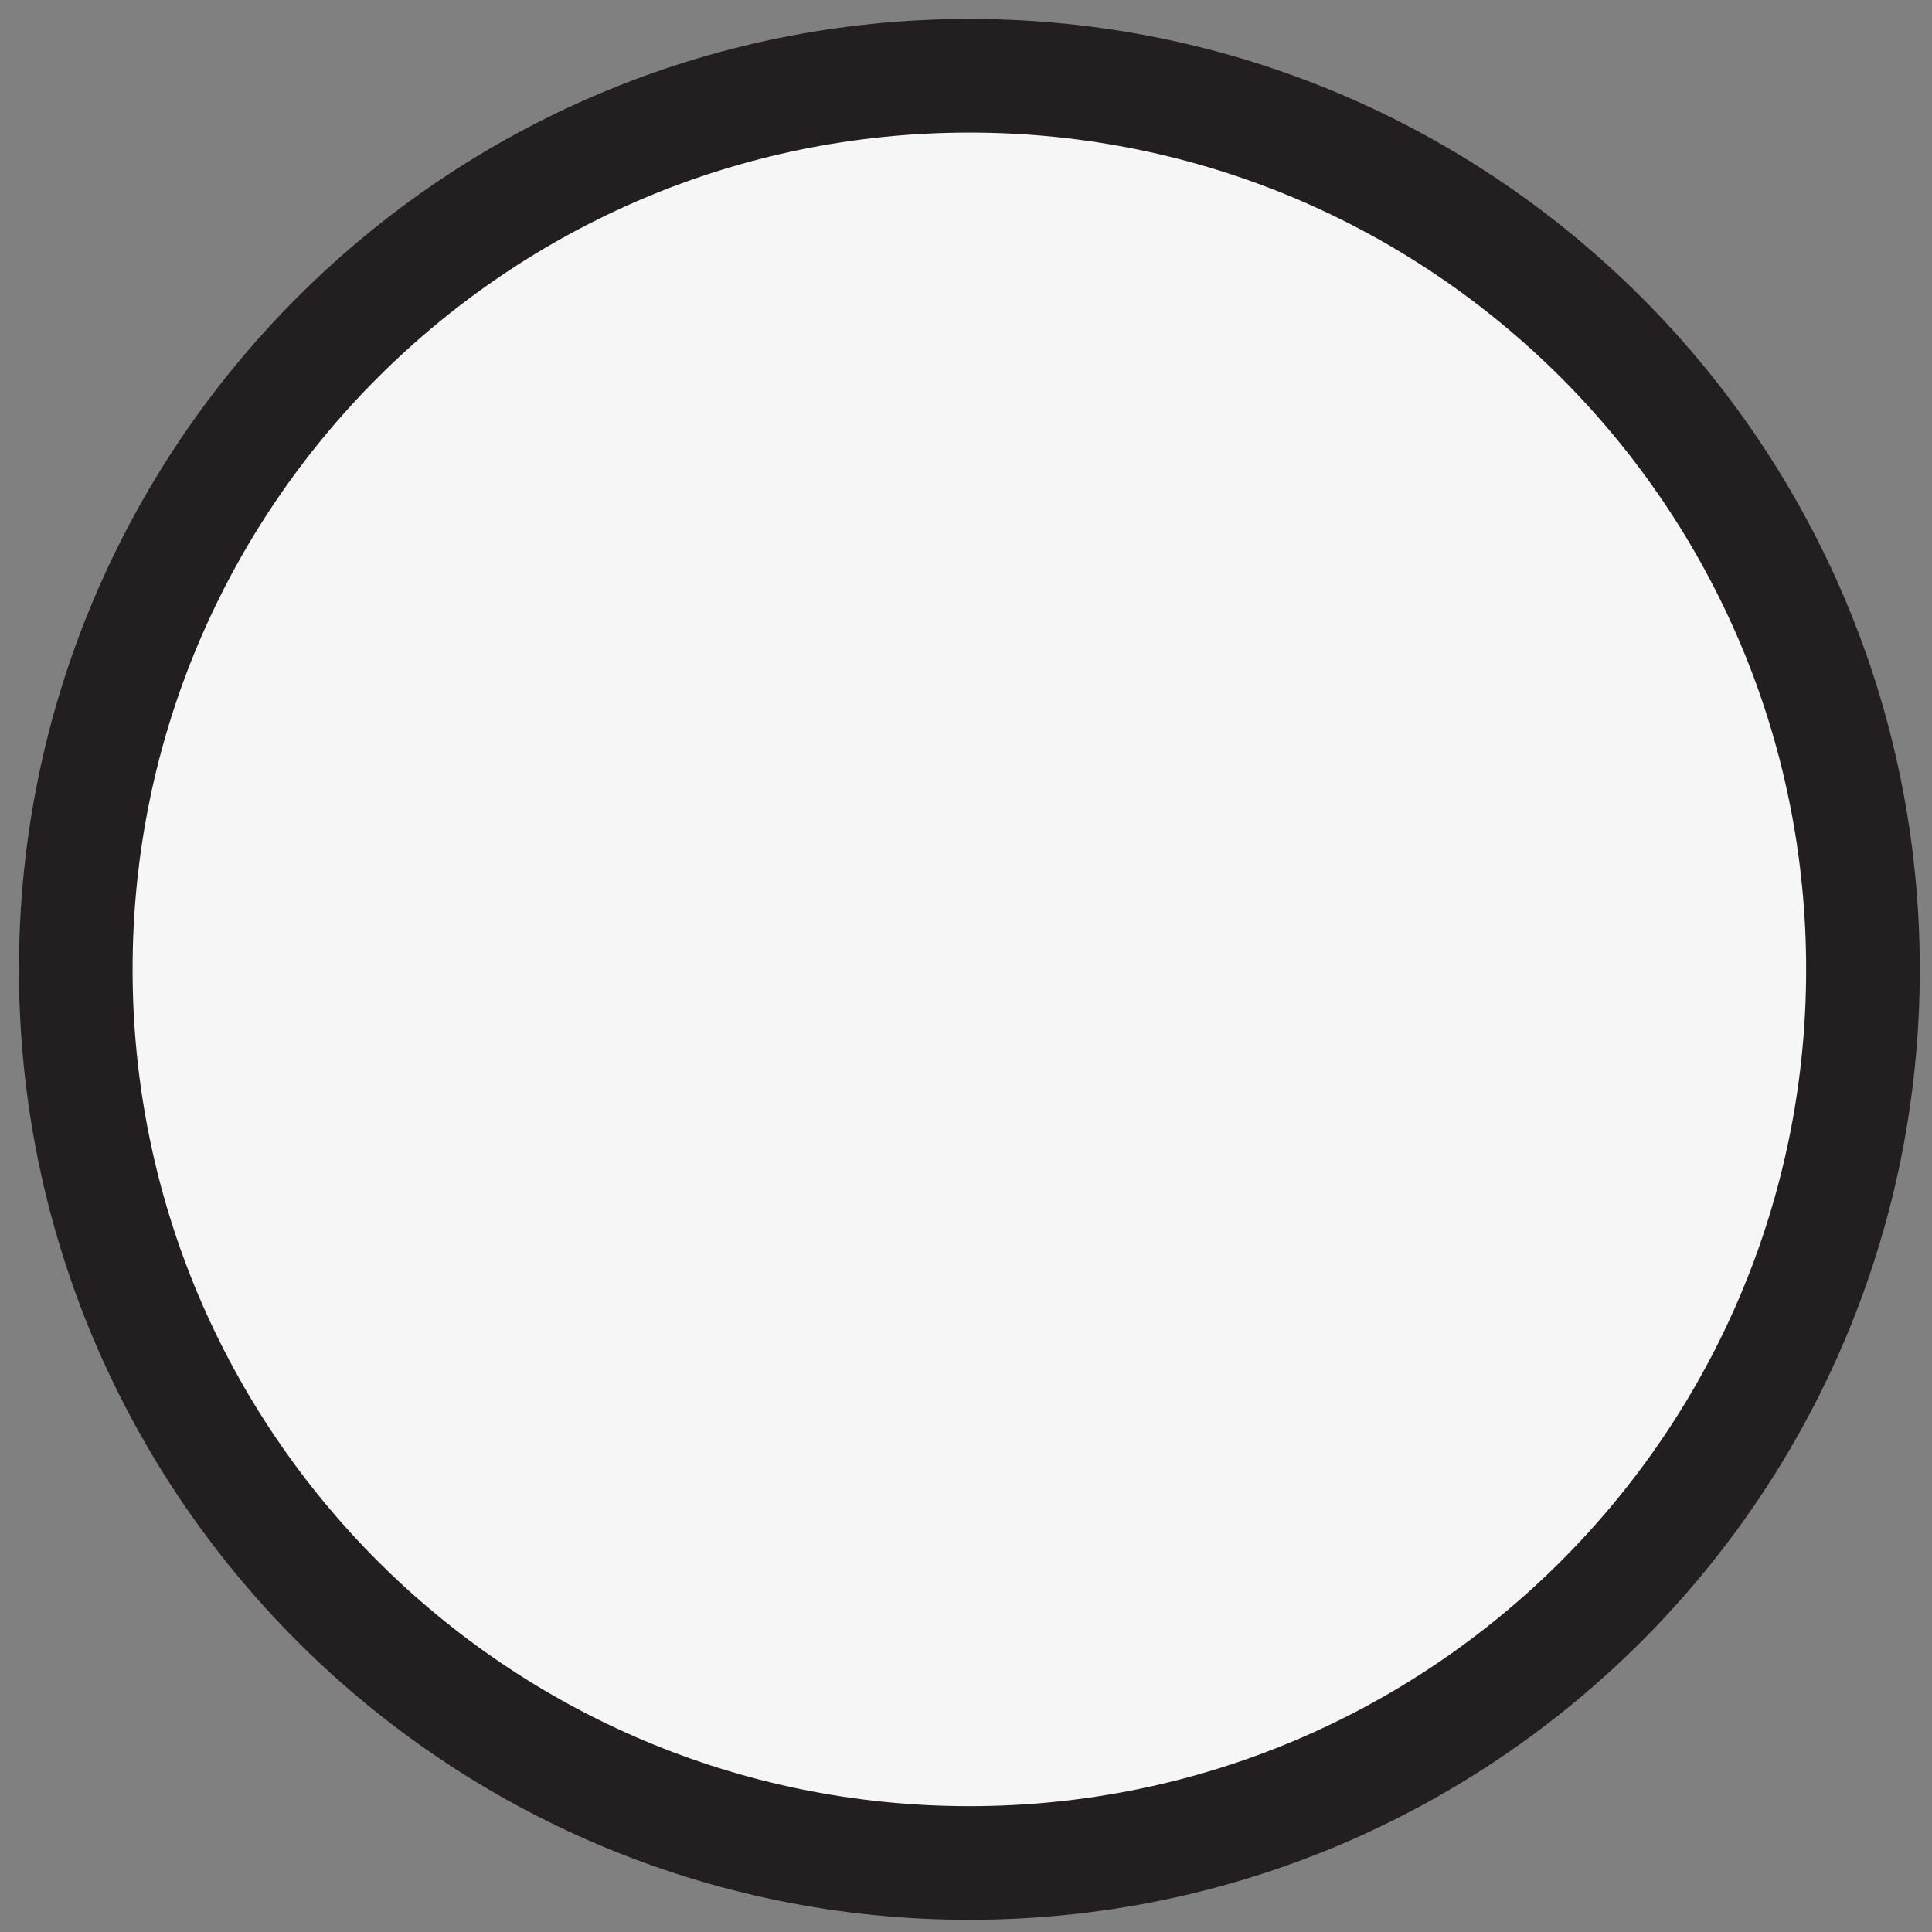 <?xml version="1.0" encoding="utf-8"?>
<svg xmlns="http://www.w3.org/2000/svg" fill="none" height="100%" overflow="visible" preserveAspectRatio="none" style="display: block;" viewBox="0 0 51 51" width="100%">
<rect x="0" y="0" width="51" height="51" fill="#808080" stroke="none"/>
<path d="M25.589 49.178C38.617 49.178 49.178 38.617 49.178 25.589C49.178 12.561 38.617 2 25.589 2C12.561 2 2 12.561 2 25.589C2 38.617 12.561 49.178 25.589 49.178Z" fill="#F6F6F6" id="Vector" stroke="#231F20" stroke-linecap="round" stroke-width="3"/>
</svg>